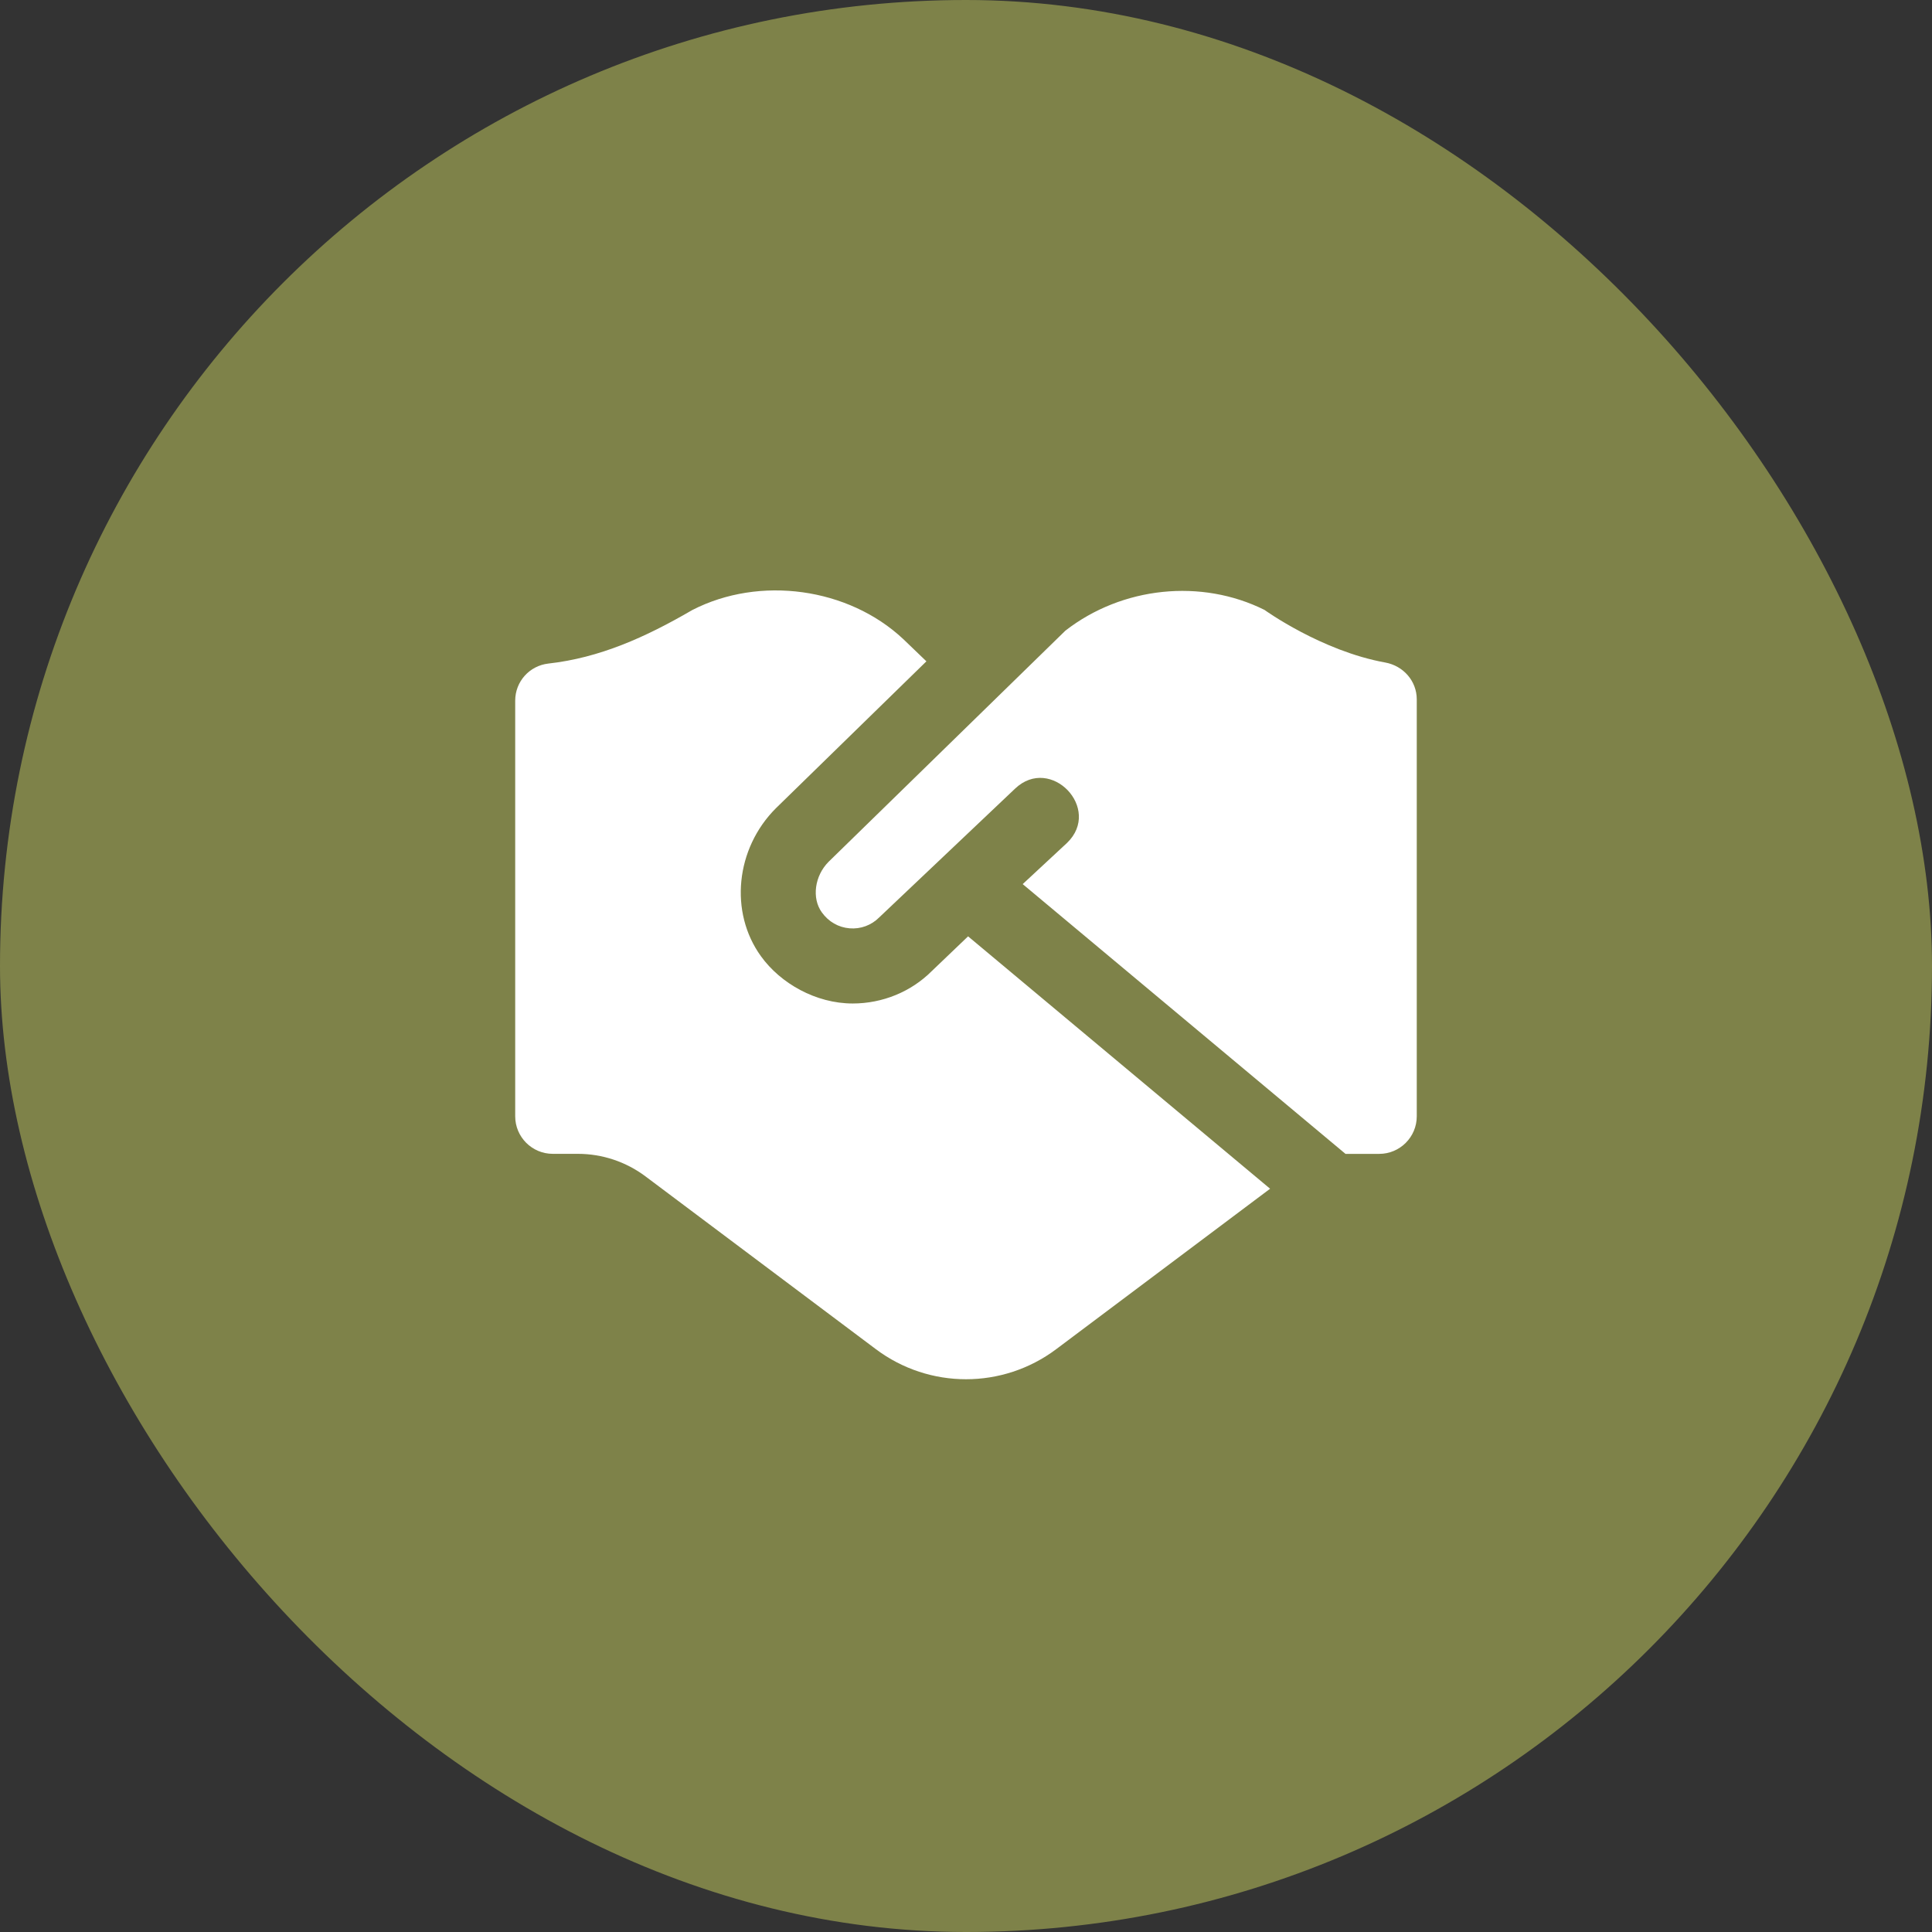<?xml version="1.0" encoding="UTF-8"?> <svg xmlns="http://www.w3.org/2000/svg" width="300" height="300" viewBox="0 0 300 300" fill="none"><rect x="0" y="0" width="300" height="300" fill="#333333" stroke="none"/> <rect width="300" height="300" rx="150" fill="#7E8249"></rect> <g clip-path="url(#clip0_231_2)"> <path d="M150.327 145.398L197.221 184.586L164.006 209.5C155.711 215.724 144.301 215.724 136.006 209.5L100.23 182.667C97.203 180.398 93.516 179.167 89.73 179.167H85.839C82.613 179.167 80 176.554 80 173.334V108.799C80 105.836 82.211 103.369 85.157 103.036C93.073 102.155 100.201 98.976 107.492 94.729C117.981 89.334 131.742 91.258 140.253 99.233L143.852 102.692L120.478 125.506C114.218 131.759 113.221 141.647 118.156 148.478C121.189 152.695 126.678 155.822 132.412 155.822C137.038 155.822 141.478 154.002 144.686 150.788L150.327 145.392V145.398ZM196.398 94.729C186.54 89.8 174.243 91.084 165.435 97.926L128.668 133.813C126.503 135.983 126.013 139.454 127.612 141.67C128.662 143.129 130.184 144.004 131.923 144.149C133.643 144.295 135.312 143.671 136.519 142.458L157.624 122.455C163.16 117.199 171.181 125.588 165.692 130.884L158.803 137.284L208.928 179.173H214.161C217.381 179.173 219.994 176.559 219.994 173.339V108.601C219.994 105.743 217.906 103.38 215.088 102.873C205.207 101.088 196.392 94.735 196.392 94.735L196.398 94.729Z" fill="white"></path> </g> <defs> <clipPath id="clip0_231_2"> <rect width="140" height="140" fill="white" transform="translate(80 80)"></rect> </clipPath> </defs> </svg> 